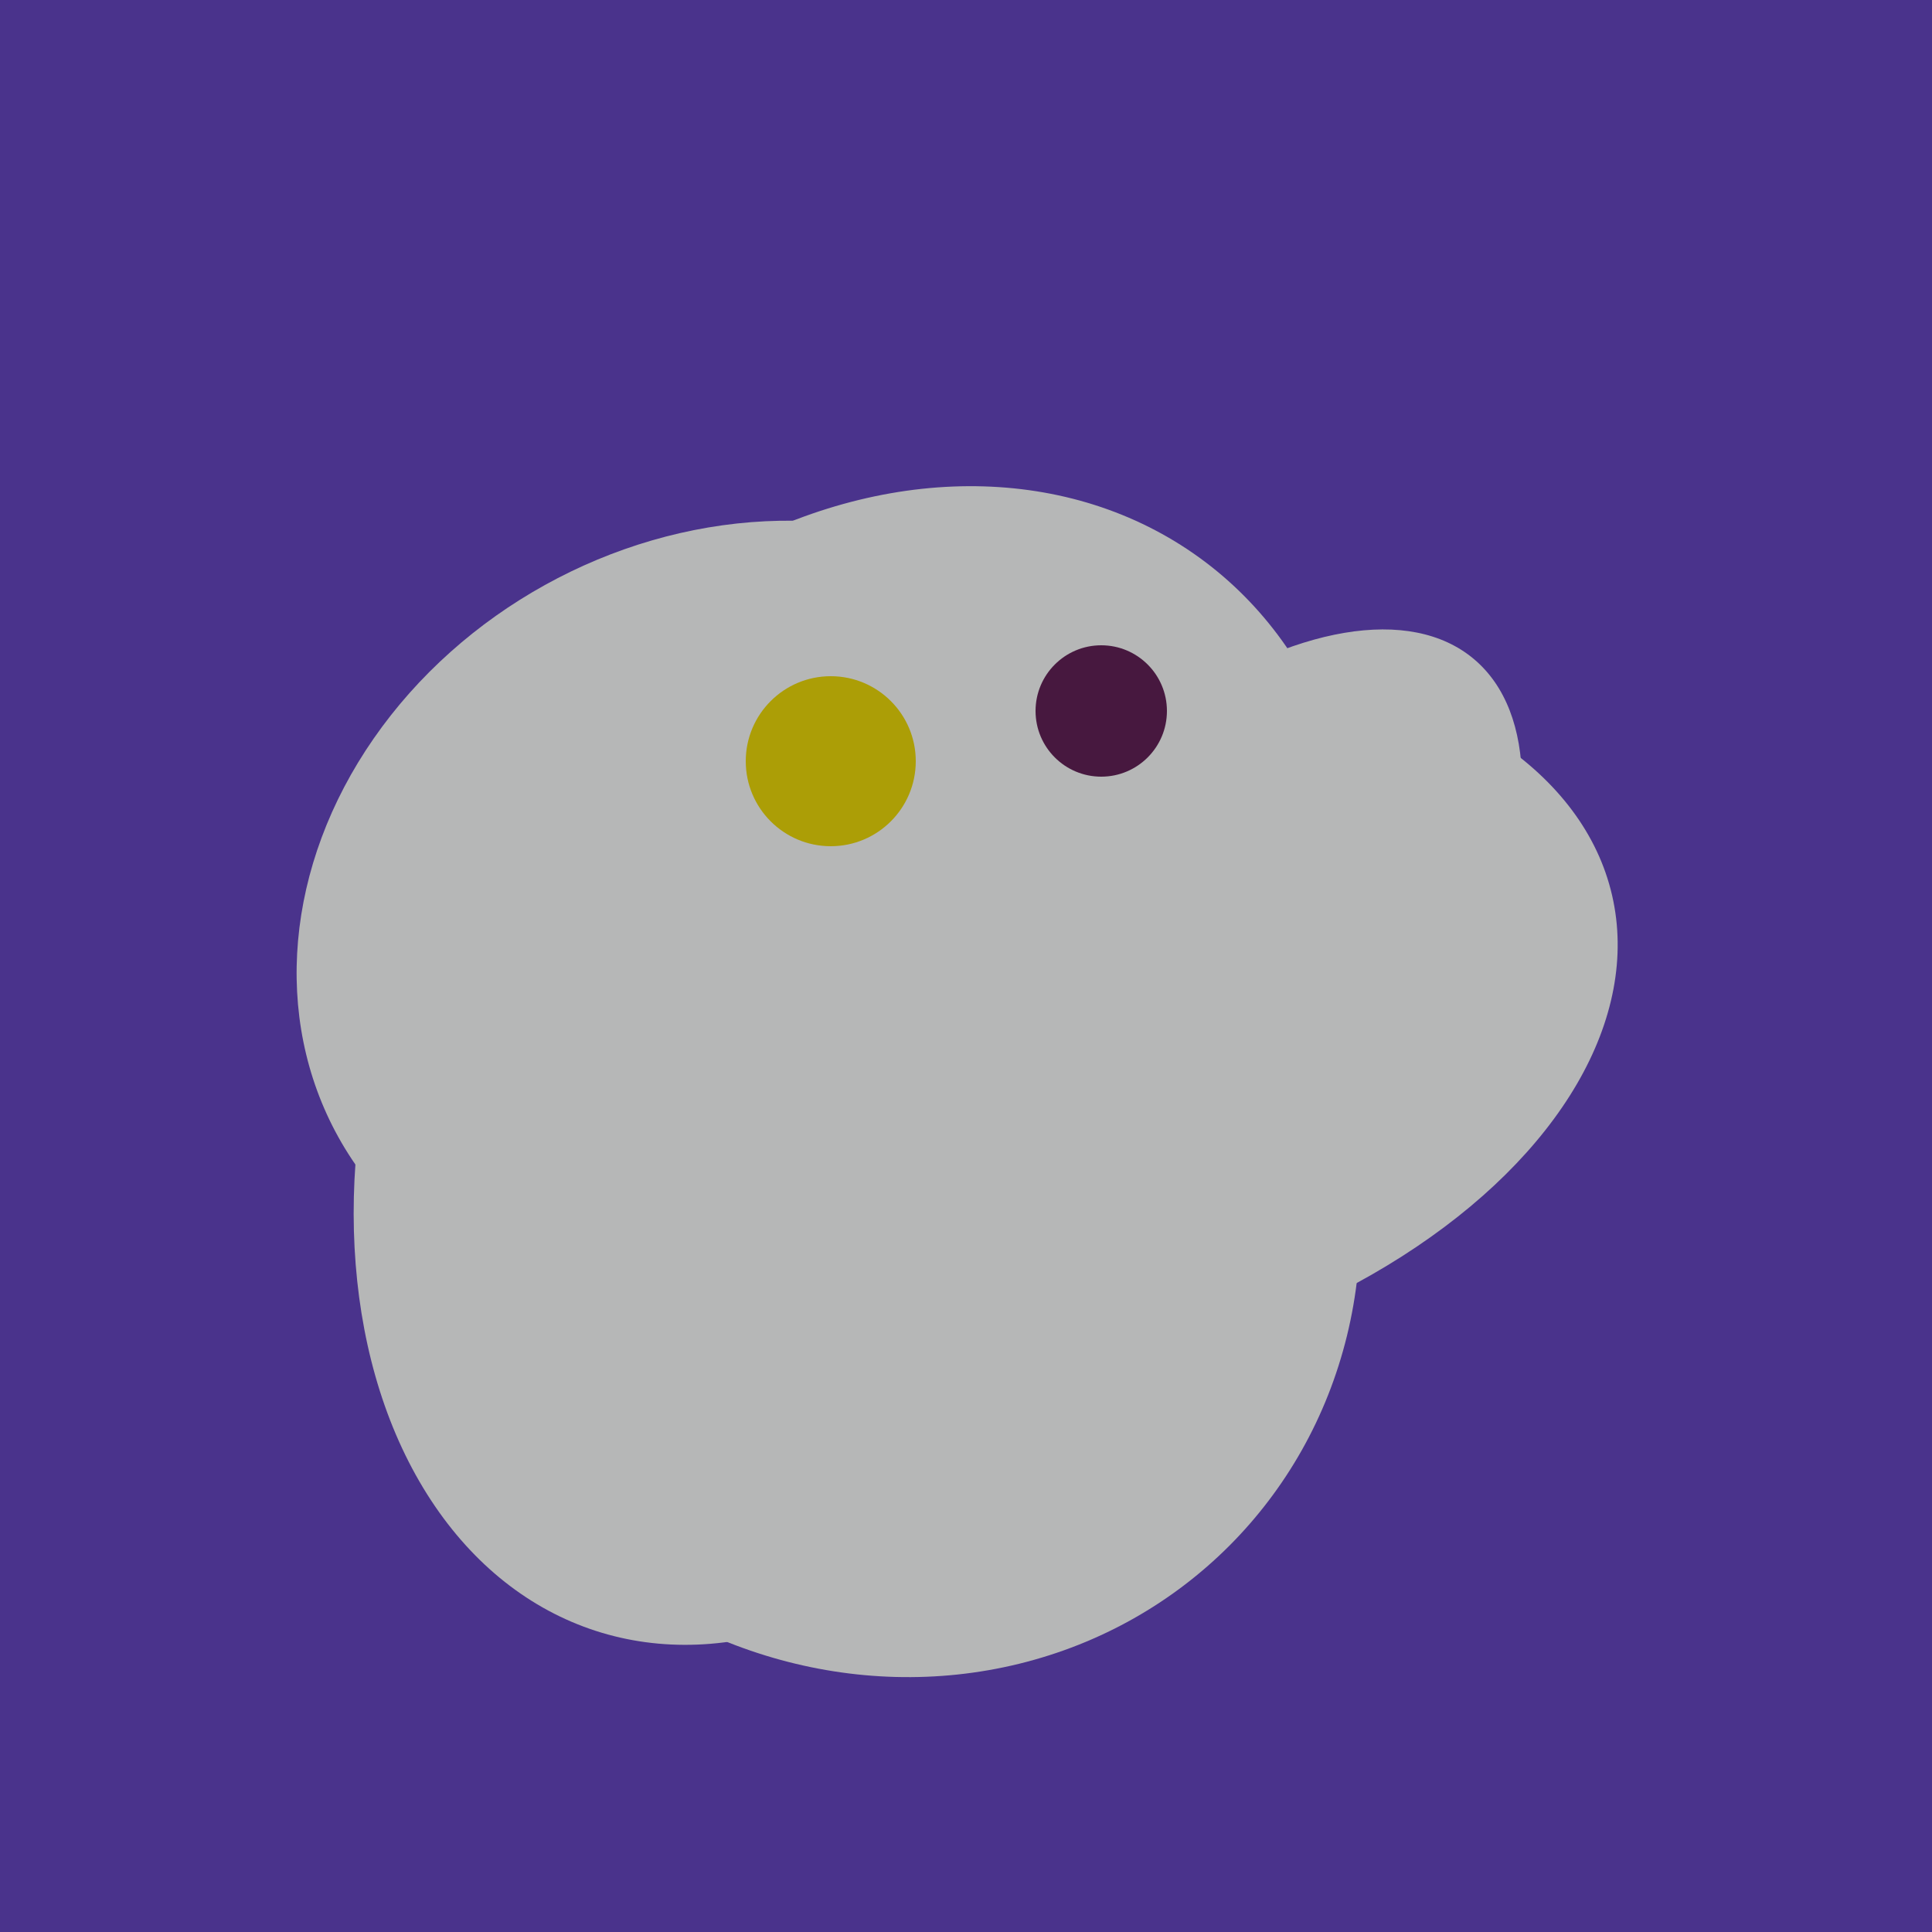 <svg width="500" height="500" xmlns="http://www.w3.org/2000/svg"><rect width="500" height="500" fill="#4a338c"/><ellipse cx="198" cy="287" rx="102" ry="142" transform="rotate(198, 198, 287)" fill="rgb(182,183,183)"/><ellipse cx="291" cy="239" rx="64" ry="66" transform="rotate(256, 291, 239)" fill="rgb(182,183,183)"/><ellipse cx="303" cy="264" rx="122" ry="60" transform="rotate(130, 303, 264)" fill="rgb(182,183,183)"/><ellipse cx="189" cy="238" rx="116" ry="99" transform="rotate(151, 189, 238)" fill="rgb(182,183,183)"/><ellipse cx="307" cy="266" rx="81" ry="59" transform="rotate(129, 307, 266)" fill="rgb(182,183,183)"/><ellipse cx="273" cy="265" rx="148" ry="91" transform="rotate(347, 273, 265)" fill="rgb(182,183,183)"/><ellipse cx="227" cy="258" rx="141" ry="115" transform="rotate(307, 227, 258)" fill="rgb(182,183,183)"/><ellipse cx="229" cy="311" rx="120" ry="126" transform="rotate(315, 229, 311)" fill="rgb(182,183,183)"/><circle cx="215" cy="197" r="22" fill="rgb(172,158,6)" /><circle cx="285" cy="184" r="17" fill="rgb(71,24,63)" /></svg>